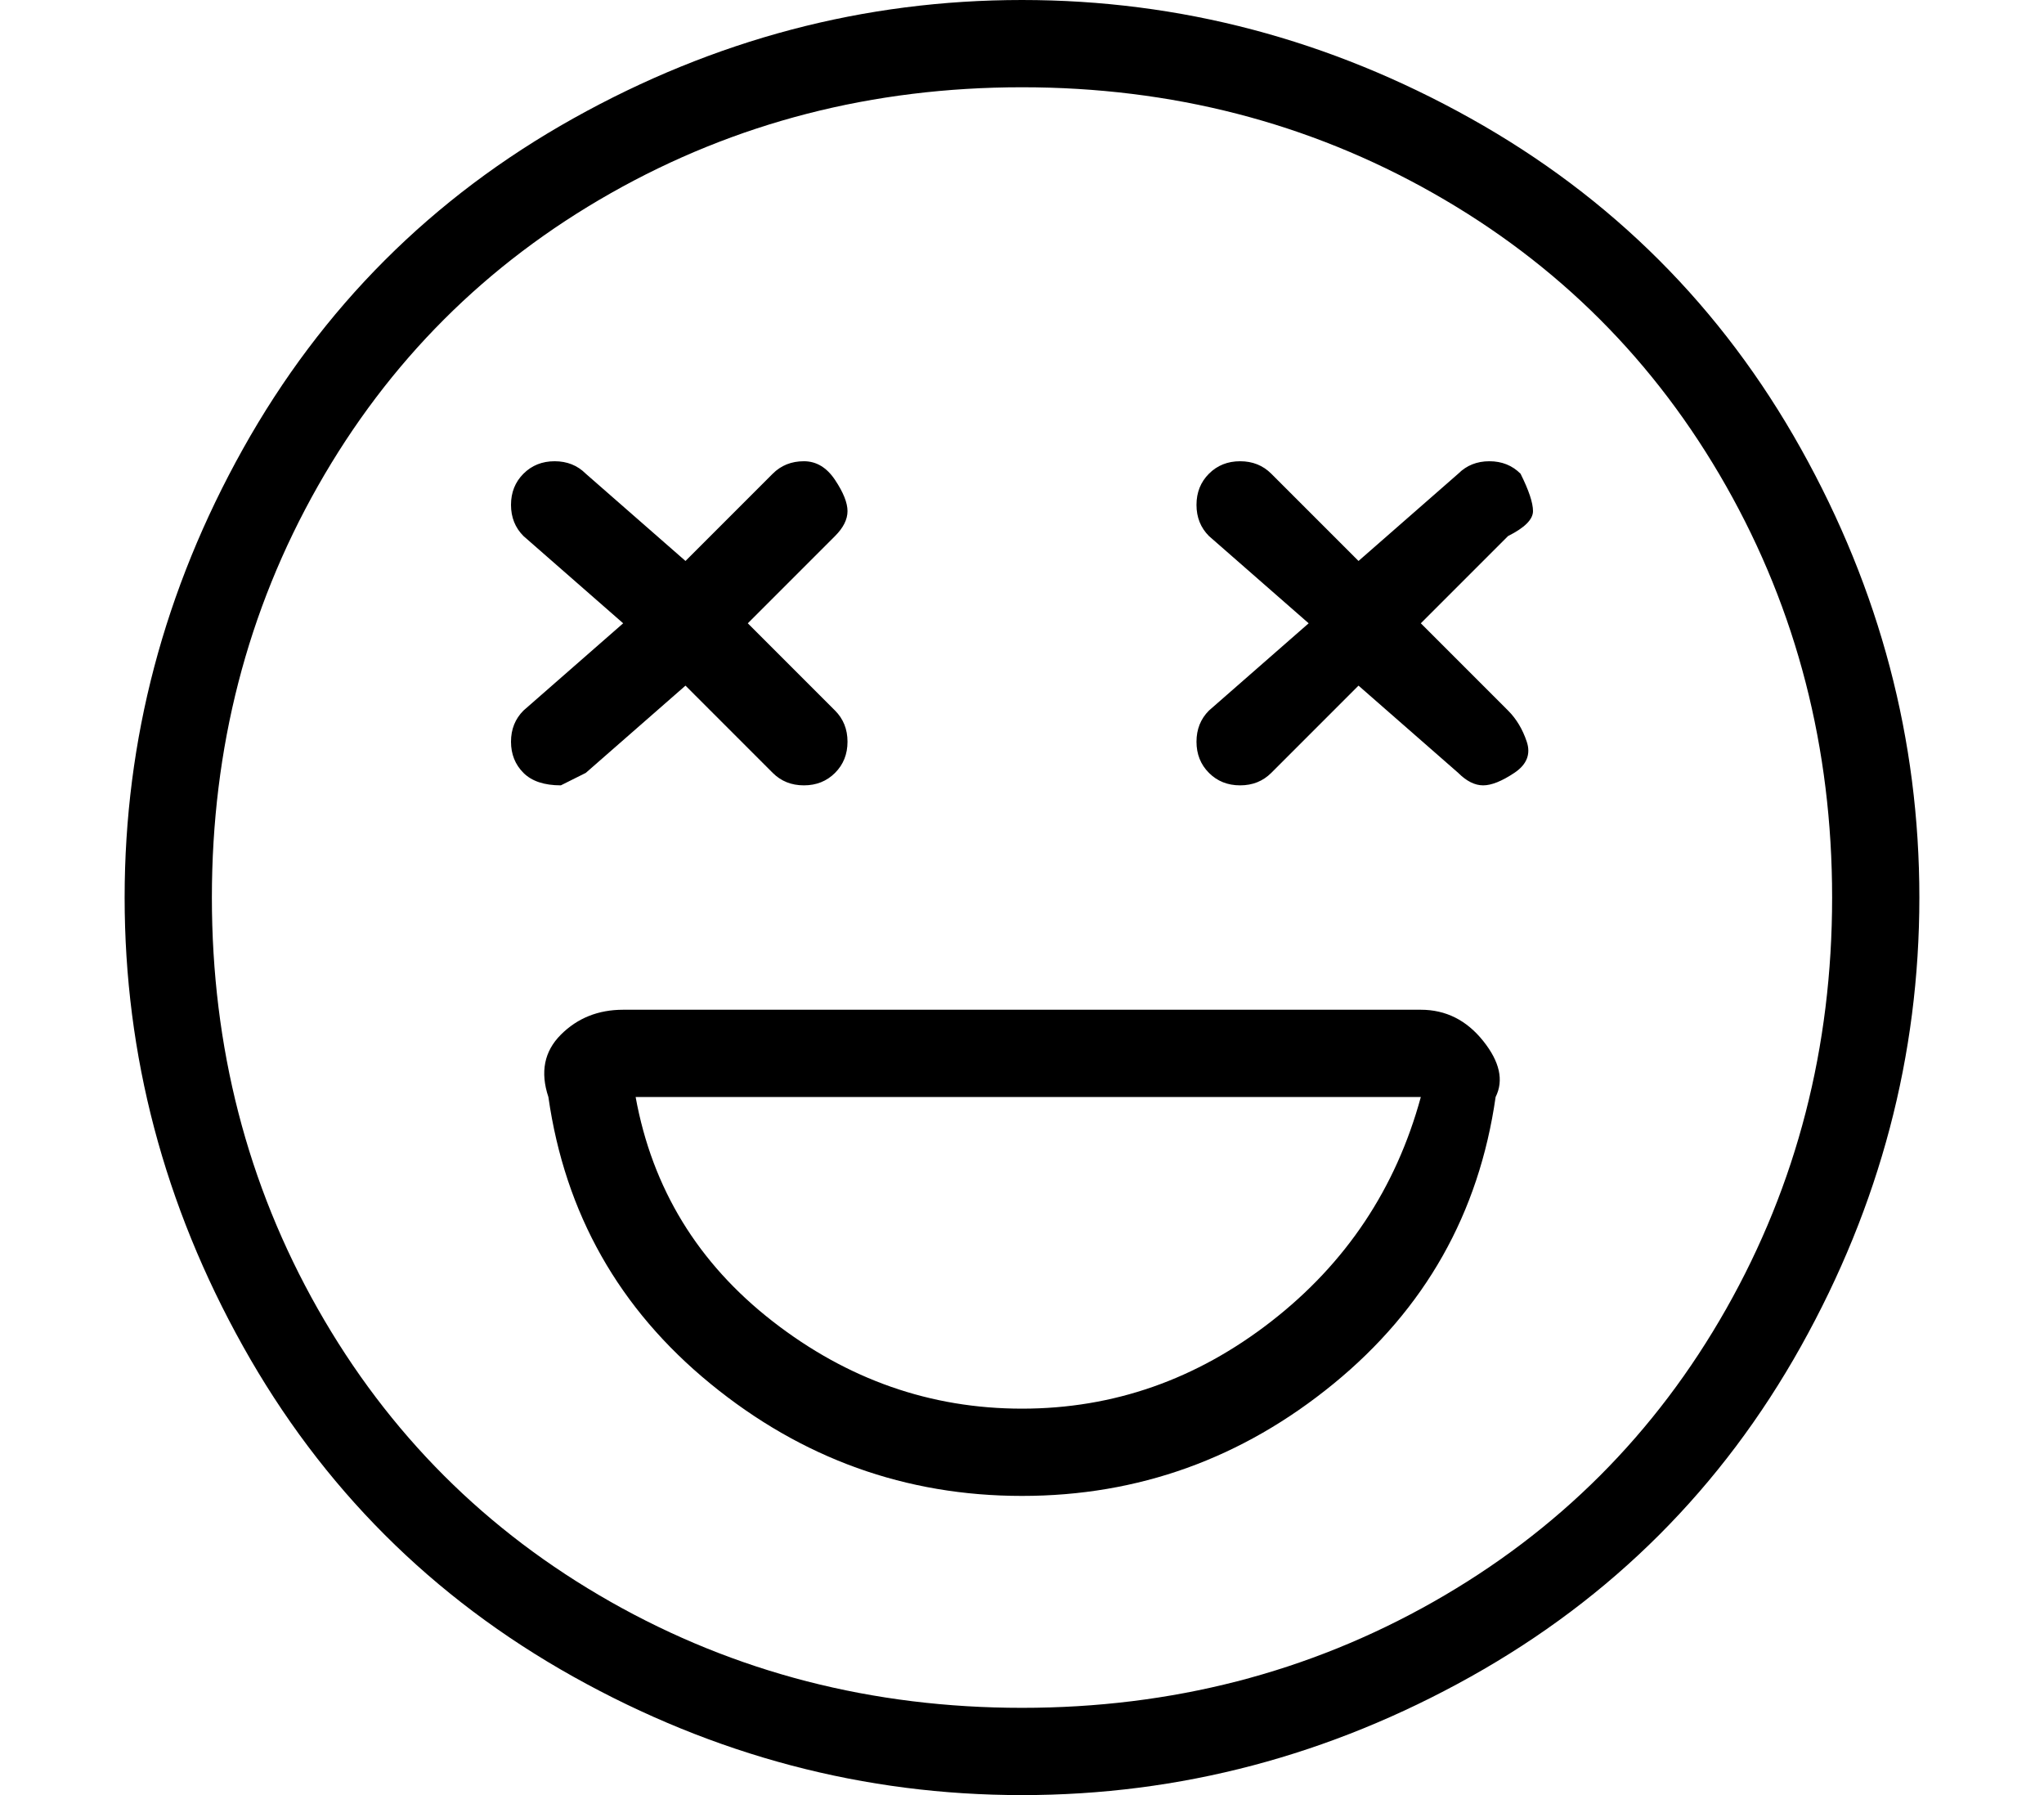 <?xml version="1.0" standalone="no"?>
<!DOCTYPE svg PUBLIC "-//W3C//DTD SVG 1.1//EN" "http://www.w3.org/Graphics/SVG/1.1/DTD/svg11.dtd" >
<svg xmlns="http://www.w3.org/2000/svg" xmlns:xlink="http://www.w3.org/1999/xlink" version="1.1" viewBox="-10 0 164 144">
   <path fill="currentColor"
d="M72 0q-19 0 -36 9.5t-26.5 26.5t-9.5 36t9.5 36t26.5 26.5t36 9.5t36 -9.5t26.5 -26.5t9.5 -36t-9.5 -36t-26.5 -26.5t-36 -9.5zM72 137q-18 0 -33 -8.5t-23.5 -23.5t-8.5 -33t8.5 -33t23.5 -23.5t33 -8.5t33 8.5t23.5 23.5t8.5 33t-8.5 33t-23.5 23.5t-33 8.5zM104 81
h-64q-3 0 -5 2t-1 5q2 14 13 23t25 9t25 -9t13 -23q1 -2 -1 -4.5t-5 -2.5zM72 113q-11 0 -20 -7t-11 -18h63q-3 11 -12 18t-20 7zM37 62l8 -7l7 7q1 1 2.5 1t2.5 -1t1 -2.5t-1 -2.5l-7 -7l7 -7q1 -1 1 -2t-1 -2.5t-2.5 -1.5t-2.5 1l-7 7l-8 -7q-1 -1 -2.5 -1t-2.5 1t-1 2.5
t1 2.5l8 7l-8 7q-1 1 -1 2.5t1 2.5t3 1zM112 38q-1 -1 -2.5 -1t-2.5 1l-8 7l-7 -7q-1 -1 -2.5 -1t-2.5 1t-1 2.5t1 2.5l8 7l-8 7q-1 1 -1 2.5t1 2.5t2.5 1t2.5 -1l7 -7l8 7q1 1 2 1t2.5 -1t1 -2.5t-1.5 -2.5l-7 -7l7 -7q2 -1 2 -2t-1 -3z" />
</svg>
